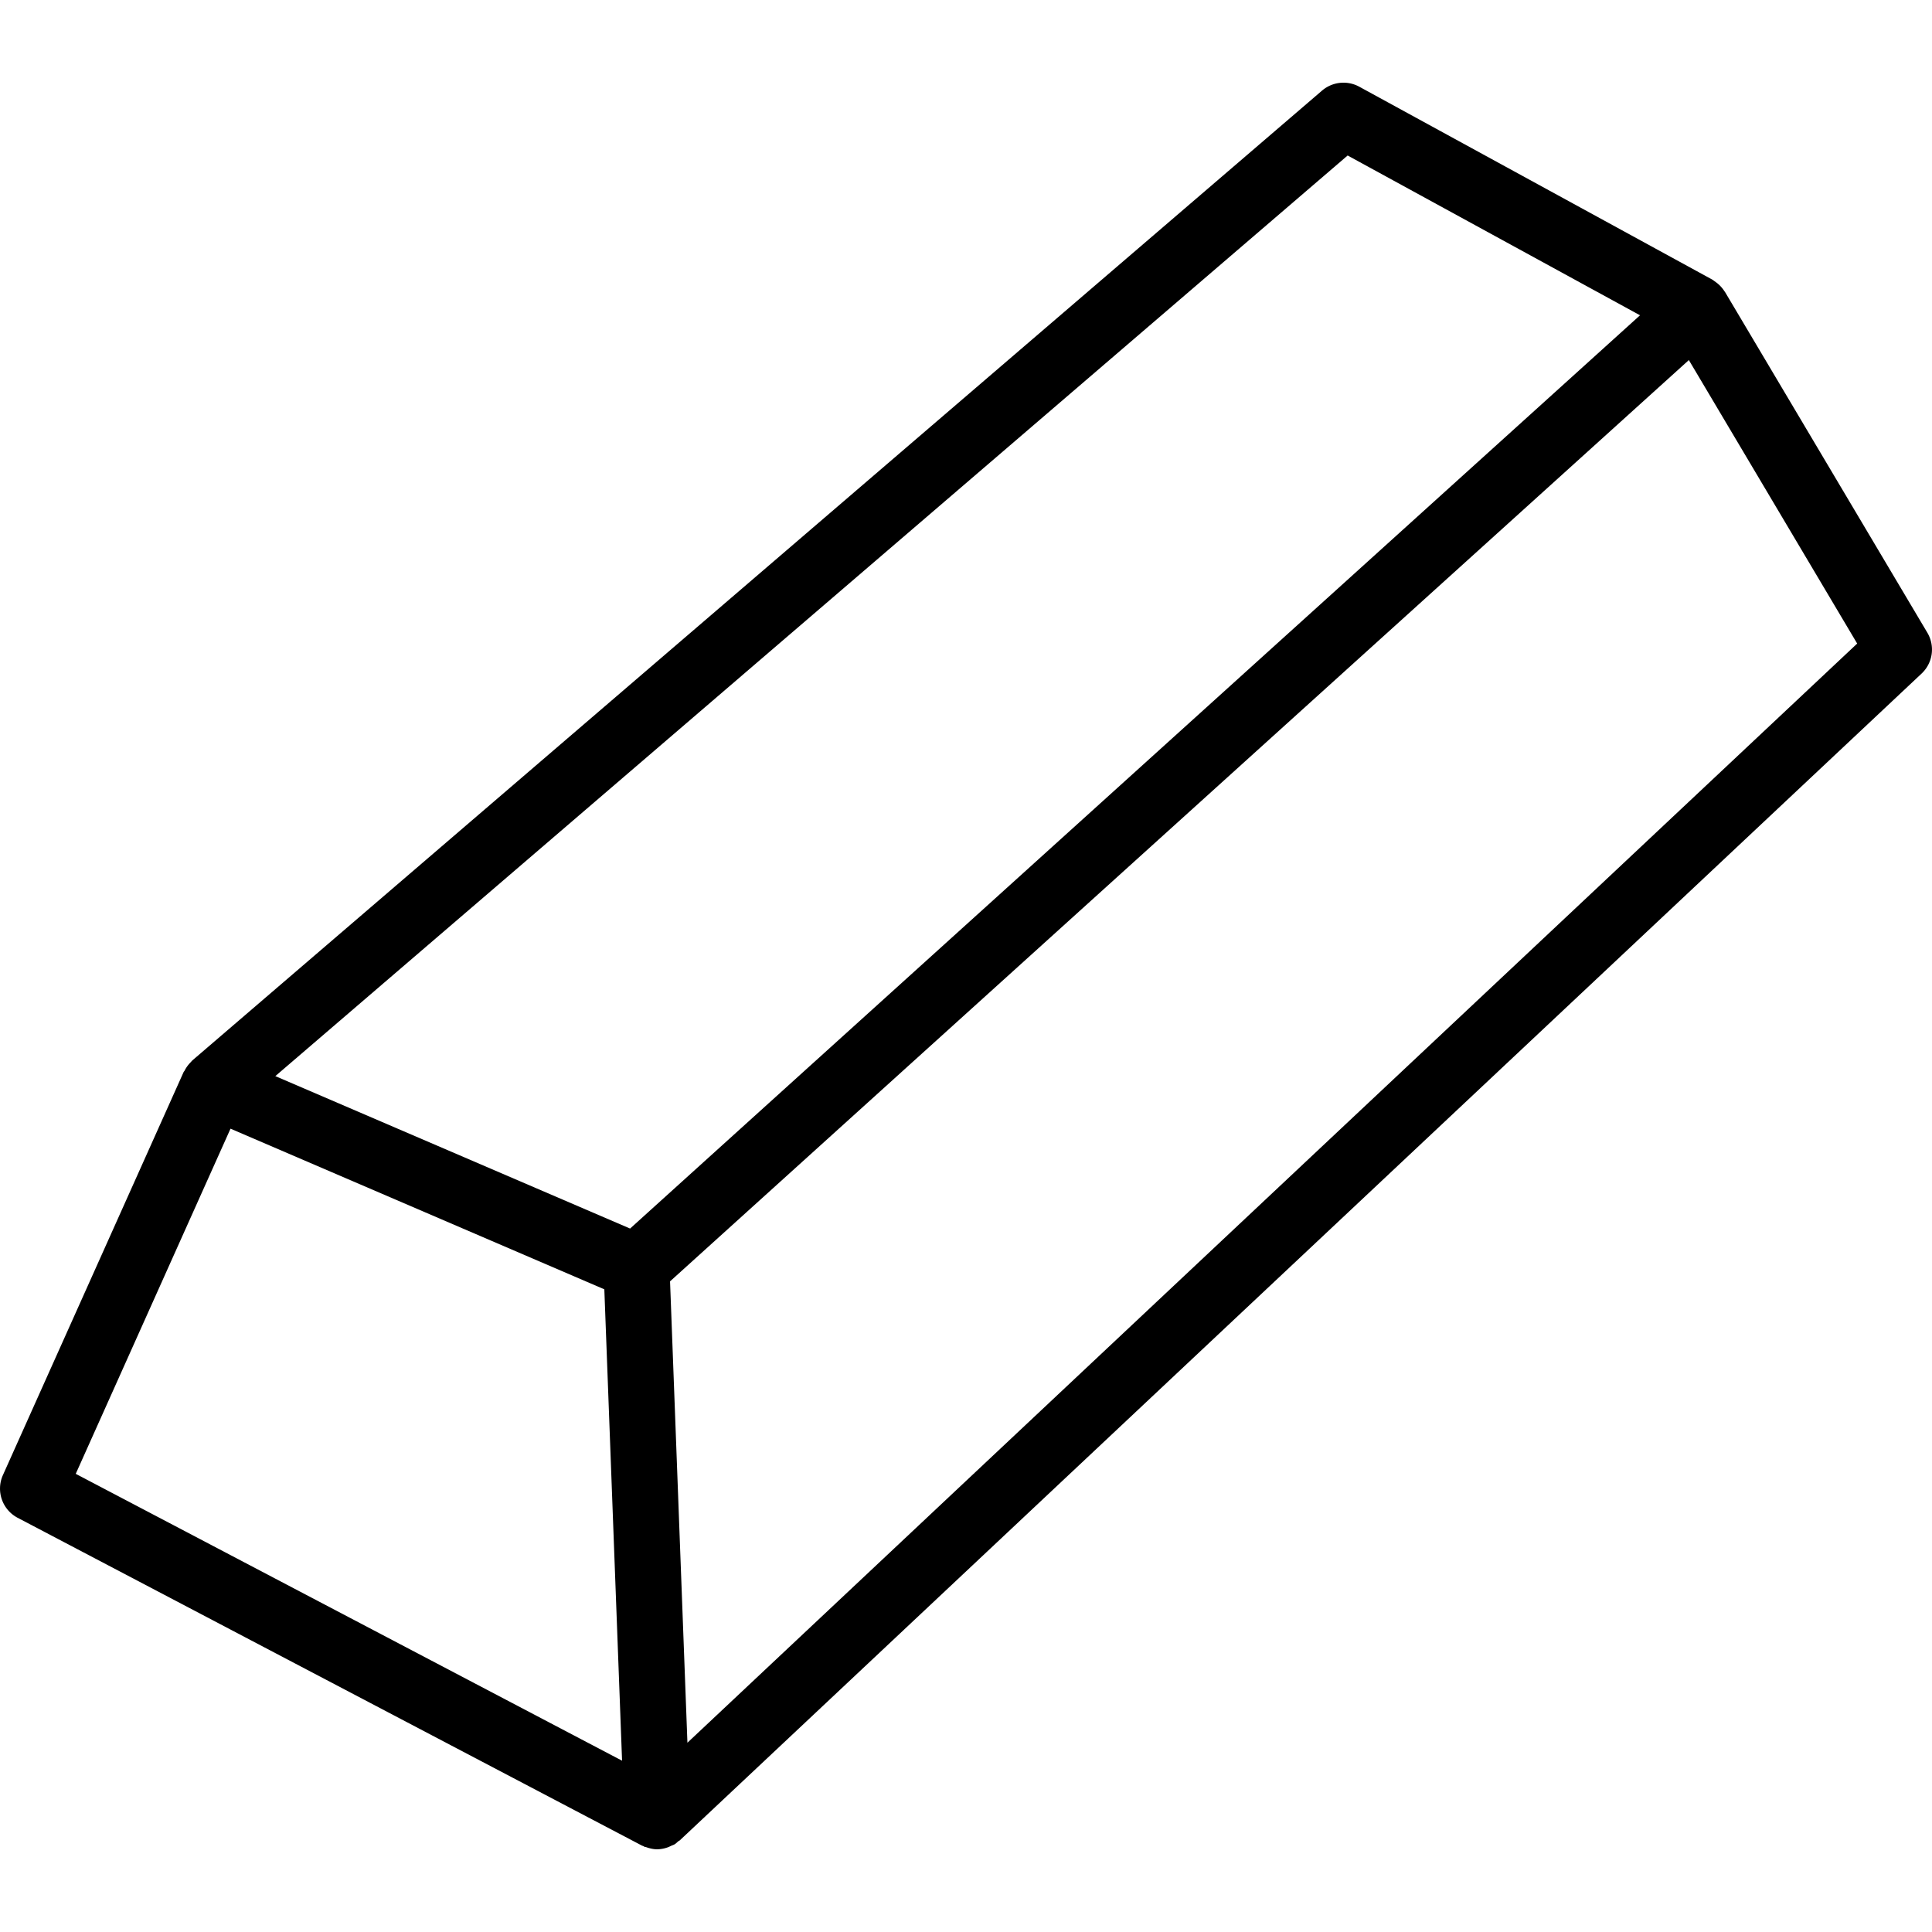 <?xml version="1.0" encoding="UTF-8"?>
<svg data-bbox="0.001 2.508 58.592 53.577" viewBox="0 0 58.593 58.593" xmlns="http://www.w3.org/2000/svg" width="800" height="800" data-type="shape">
    <g>
        <path d="m58.452 19.188-6.14-10.339-.012-.013a1 1 0 0 0-.264-.28l-.051-.037q-.025-.02-.053-.038L41.224 2.63a1 1 0 0 0-1.131.119L5.83 32.163l-.019.021-.035.039a1 1 0 0 0-.182.255c-.007.013-.019.021-.025.034L.088 44.737a1 1 0 0 0 .447 1.294l18.931 9.94c.015.008.032.011.048.018.013.006.023.016.037.022s.029.003.043.008c.11.039.222.066.337.066a1 1 0 0 0 .327-.062q.046-.018.091-.041c.038-.018.079-.029.115-.051.04-.025.071-.059.107-.089.014-.012.031-.016.045-.028l37.662-35.387a1 1 0 0 0 .174-1.239M40.871 4.716l8.867 4.846-30.629 27.697L8.35 32.636zM2.297 44.698 6.991 34.23l11.337 4.872.538 14.296zm18.551 8.154-.527-13.992 16.546-14.962L51.219 10.92l5.105 8.598z"/>
    </g>
</svg>
